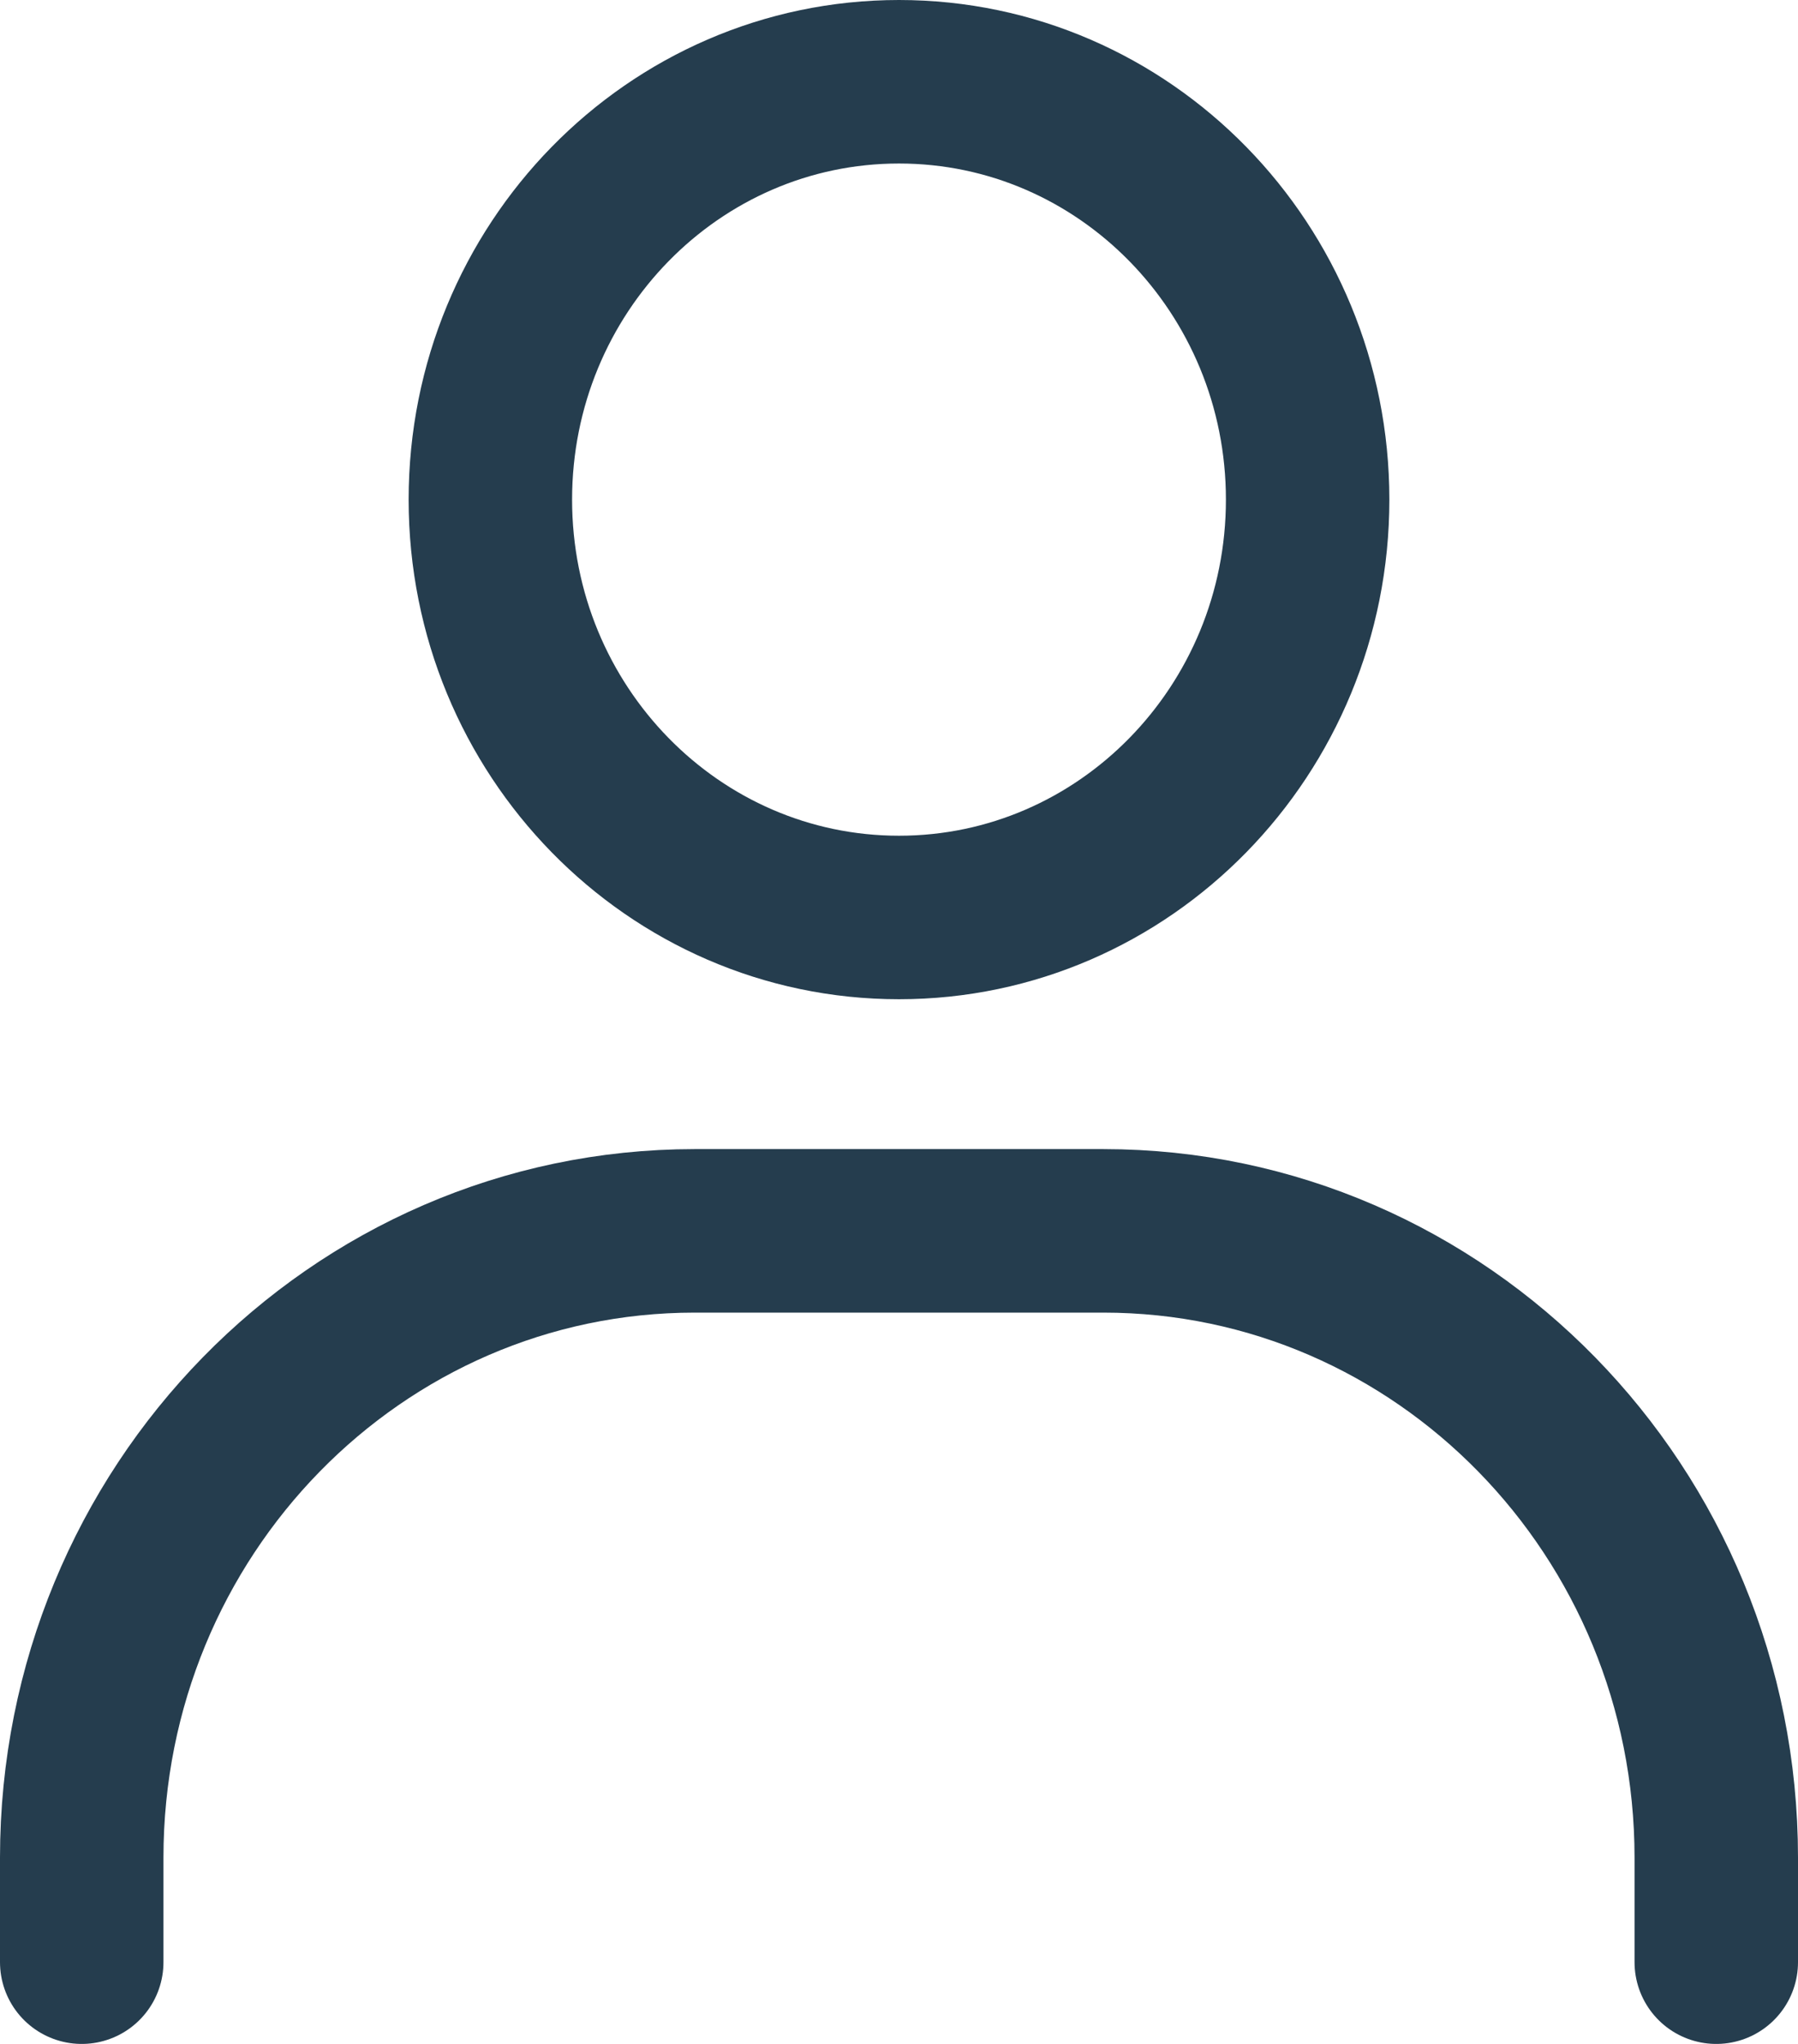 <svg width="22" height="25" viewBox="0 0 22 25" fill="none" xmlns="http://www.w3.org/2000/svg">
<g id="Group">
<path id="Vector" d="M1 24V22.722C1 18.488 4.358 15.055 8.5 15.055H13.5C17.642 15.055 21 18.488 21 22.722V24" stroke="#253D4E" stroke-width="2" stroke-linecap="round"/>
<path id="Vector_2" d="M11 11.222C8.239 11.222 6 8.934 6 6.111C6 3.288 8.239 1 11 1C13.761 1 16 3.288 16 6.111C16 8.934 13.761 11.222 11 11.222Z" stroke="#253D4E" stroke-width="2" stroke-linecap="round"/>
</g>
</svg>
